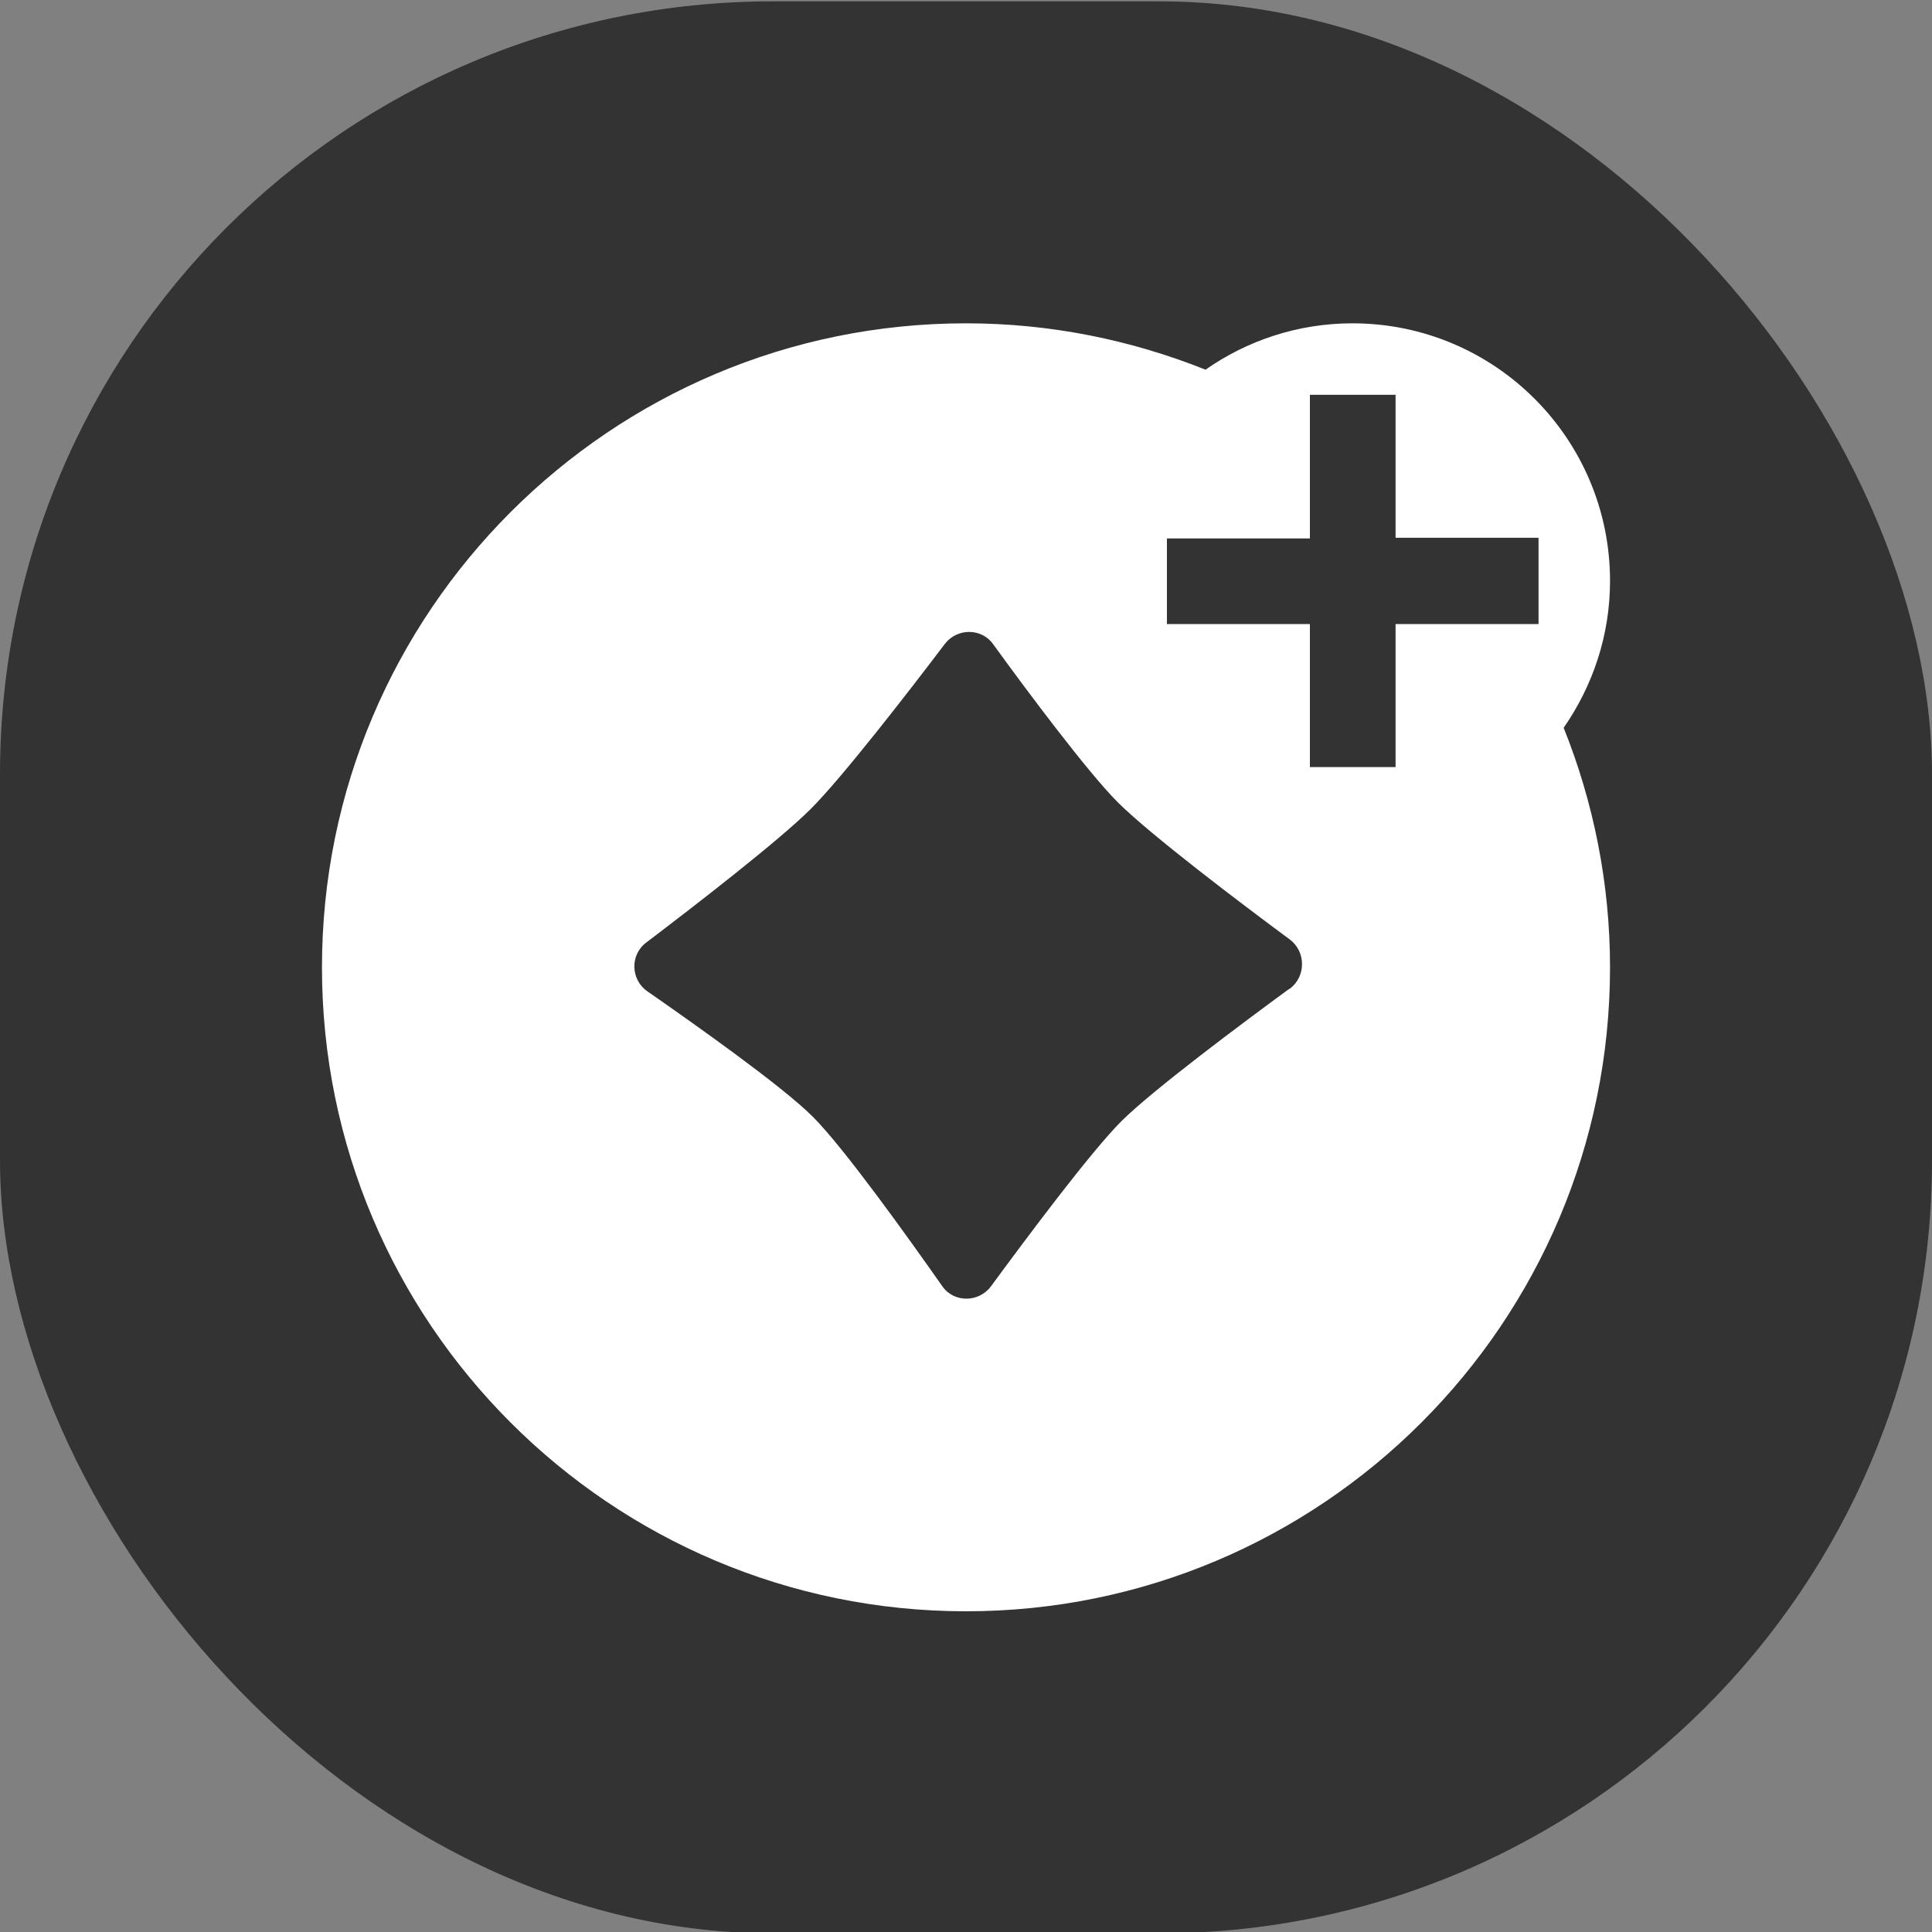 <svg xmlns:xlink="http://www.w3.org/1999/xlink" width="20" height="20" viewBox="0 0 20 20" fill="none" xmlns="http://www.w3.org/2000/svg"><rect x="0" y="0" width="20" height="20" fill="#808080" stroke="none"/><g id="Aæçå½©è²icon" fill="none"><rect y="0.014" width="20" height="20" rx="8" class="fill-text-2" fill="#333333"></rect><path id="Vector" d="M16.667 6.014C16.667 4.54 15.473 3.347 14 3.347C13.434 3.347 12.907 3.527 12.48 3.827C11.713 3.521 10.88 3.347 10 3.347C6.32 3.347 3.333 6.334 3.333 10.014C3.333 13.694 6.32 16.68 10 16.68C13.68 16.68 16.667 13.694 16.667 10.014C16.667 9.14 16.494 8.3 16.187 7.534C16.487 7.101 16.667 6.58 16.667 6.014ZM13.34 10.241C12.84 10.607 11.94 11.28 11.614 11.601C11.293 11.921 10.627 12.814 10.26 13.314C10.133 13.487 9.873 13.487 9.754 13.314C9.393 12.8 8.74 11.887 8.414 11.56C8.094 11.241 7.207 10.614 6.7 10.261C6.527 10.14 6.52 9.88 6.694 9.754C7.187 9.38 8.067 8.7 8.393 8.374C8.72 8.047 9.407 7.16 9.78 6.667C9.907 6.5 10.16 6.5 10.28 6.667C10.627 7.147 11.26 7.994 11.573 8.307C11.907 8.64 12.84 9.347 13.354 9.727C13.52 9.854 13.52 10.107 13.354 10.234L13.34 10.241ZM15.927 6.46H14.447V7.941H13.56V6.46H12.08V5.574H13.56V4.087H14.447V5.567H15.927V6.454V6.46Z" class="fill-button-1" fill="#FFFFFF"></path></g></svg>